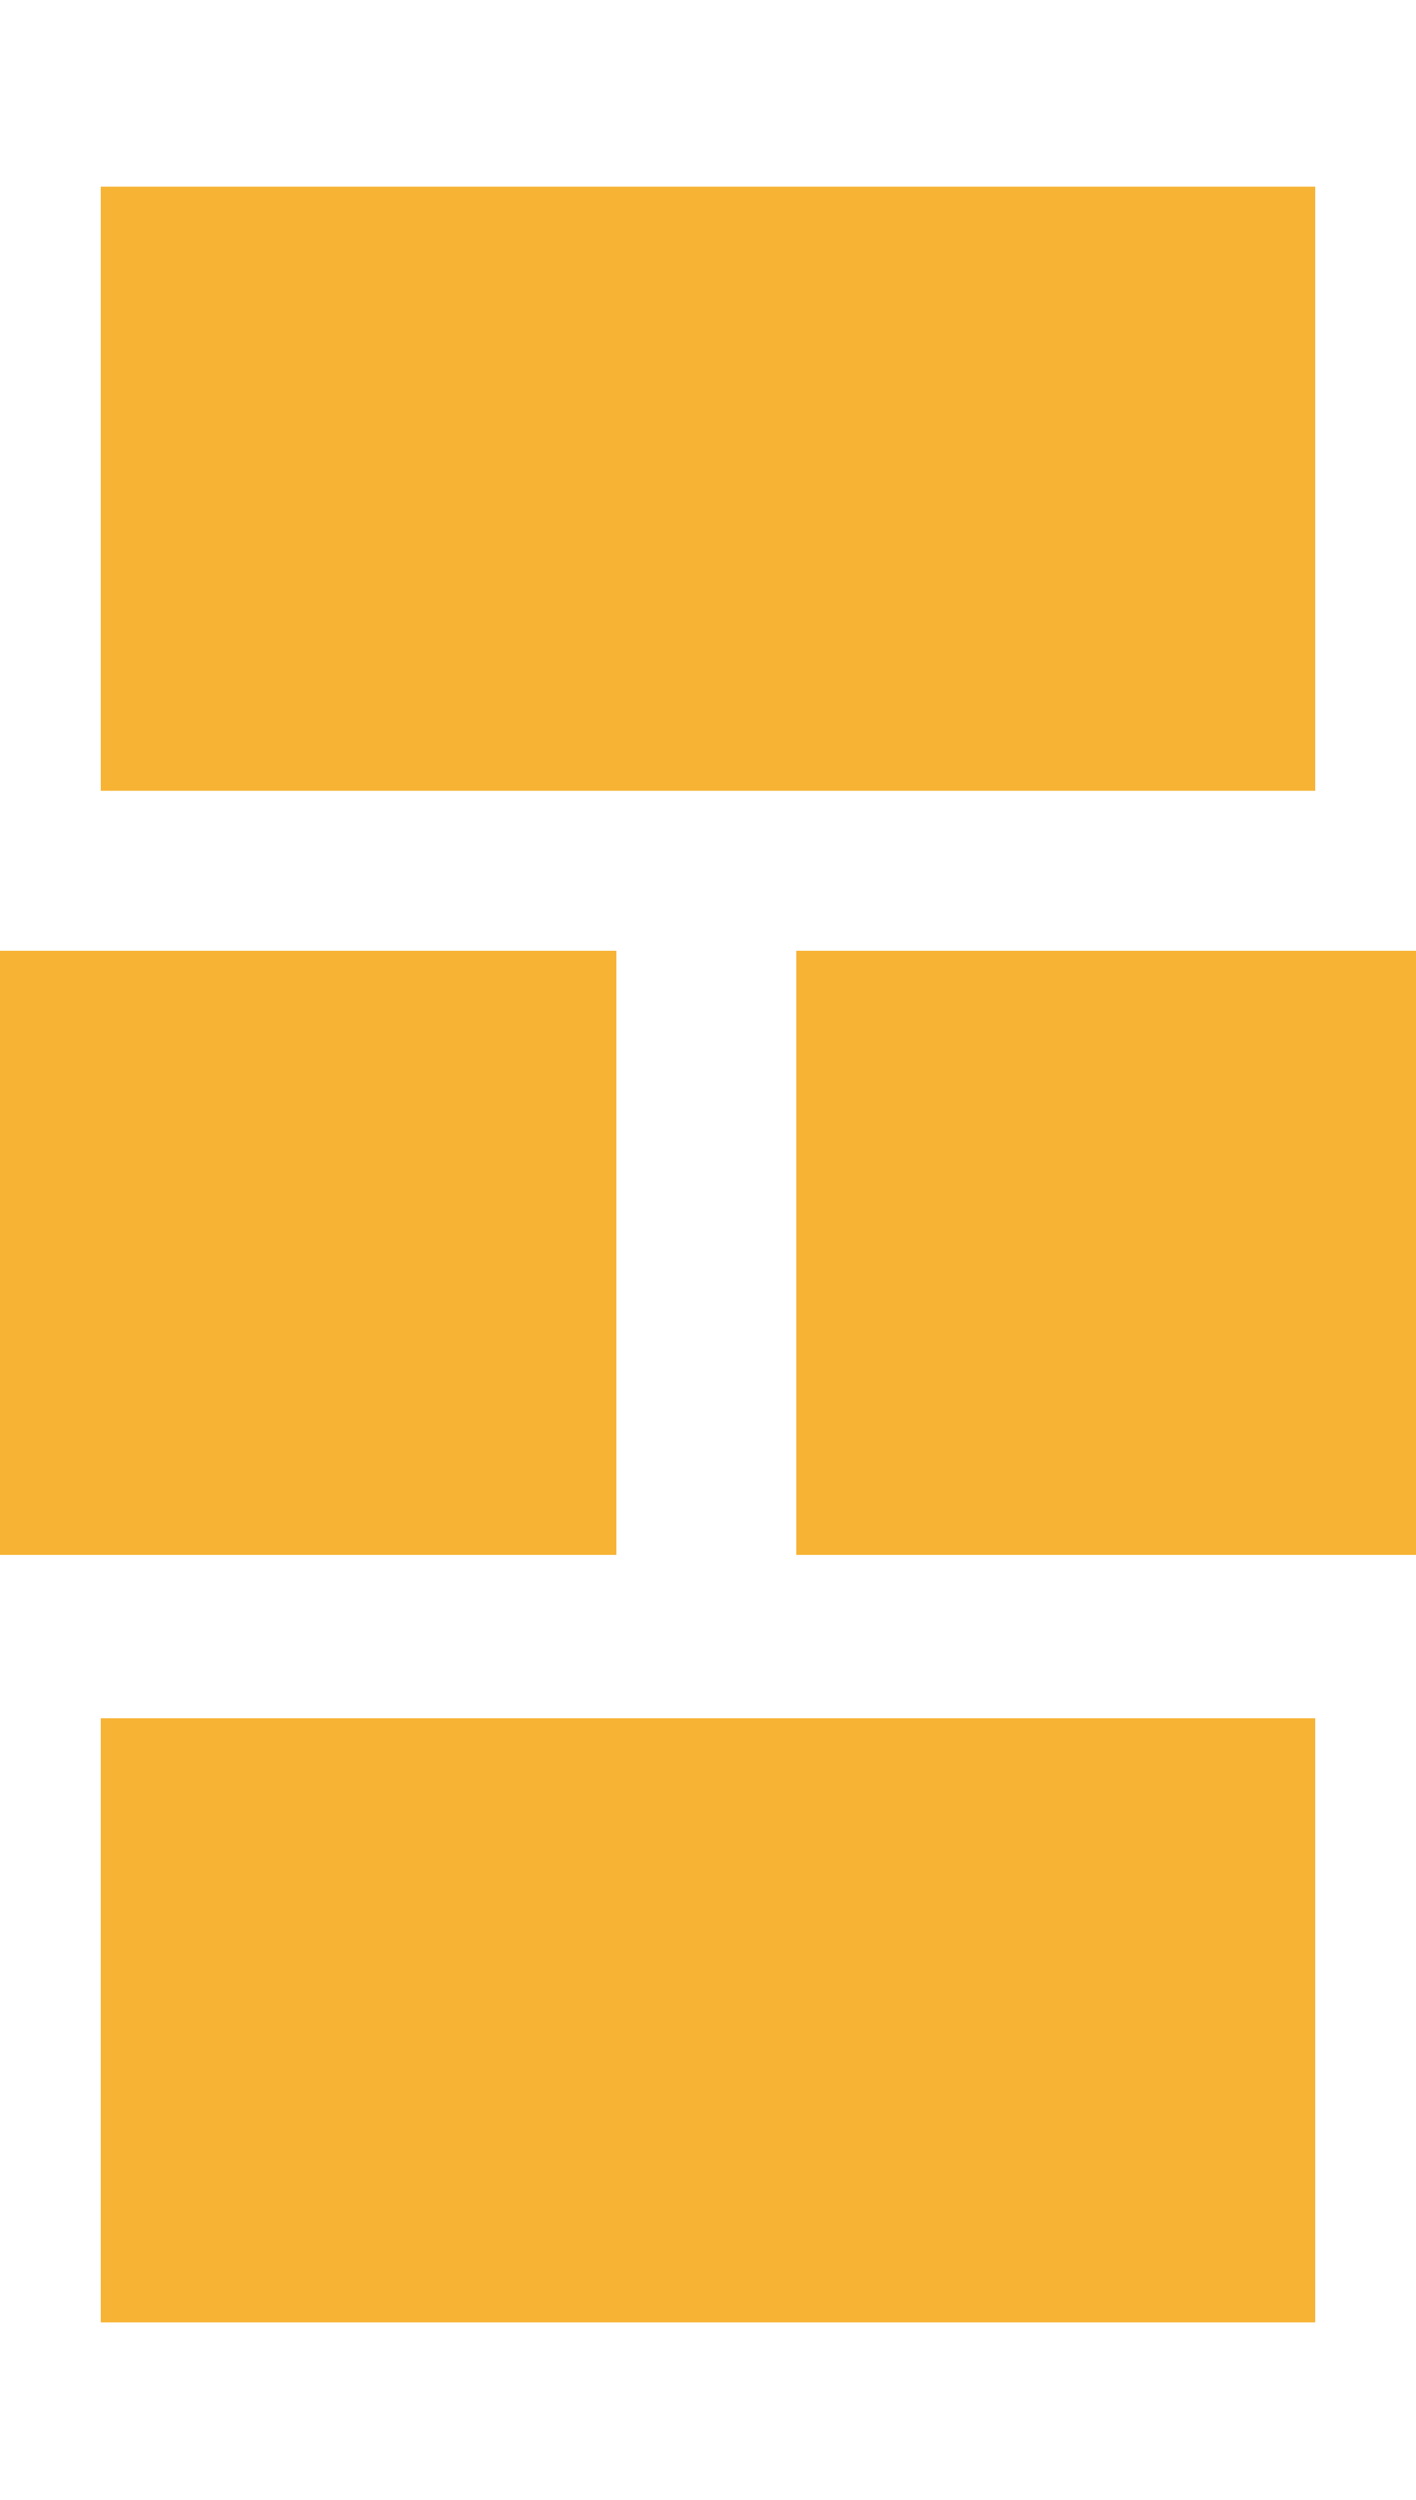 <?xml version="1.0" encoding="utf-8"?>
<!-- Generator: Adobe Illustrator 18.1.1, SVG Export Plug-In . SVG Version: 6.00 Build 0)  -->
<svg version="1.1" xmlns="http://www.w3.org/2000/svg" xmlns:xlink="http://www.w3.org/1999/xlink" x="0px" y="0px"
	 viewBox="0 0 17 30" enable-background="new 0 0 17 30" xml:space="preserve">
<g id="Layer_1">
</g>
<g id="Layer_2">
	<g>
		<defs>
			<rect id="SVGID_15_" x="0" y="0" width="17" height="30"/>
		</defs>
		<clipPath id="SVGID_2_">
			<use xlink:href="#SVGID_15_"  overflow="visible"/>
		</clipPath>
		<g clip-path="url(#SVGID_2_)">
			<g>
				<rect x="1.21" y="2.24" fill="#F7B334" width="14.58" height="7.25"/>
				<rect x="-7.18" y="11.41" fill="#F7B334" width="14.58" height="7.25"/>
				<rect x="9.56" y="11.41" fill="#F7B334" width="14.58" height="7.25"/>
				<rect x="1.21" y="20.62" fill="#F7B334" width="14.58" height="7.25"/>
			</g>
		</g>
	</g>
</g>
</svg>
